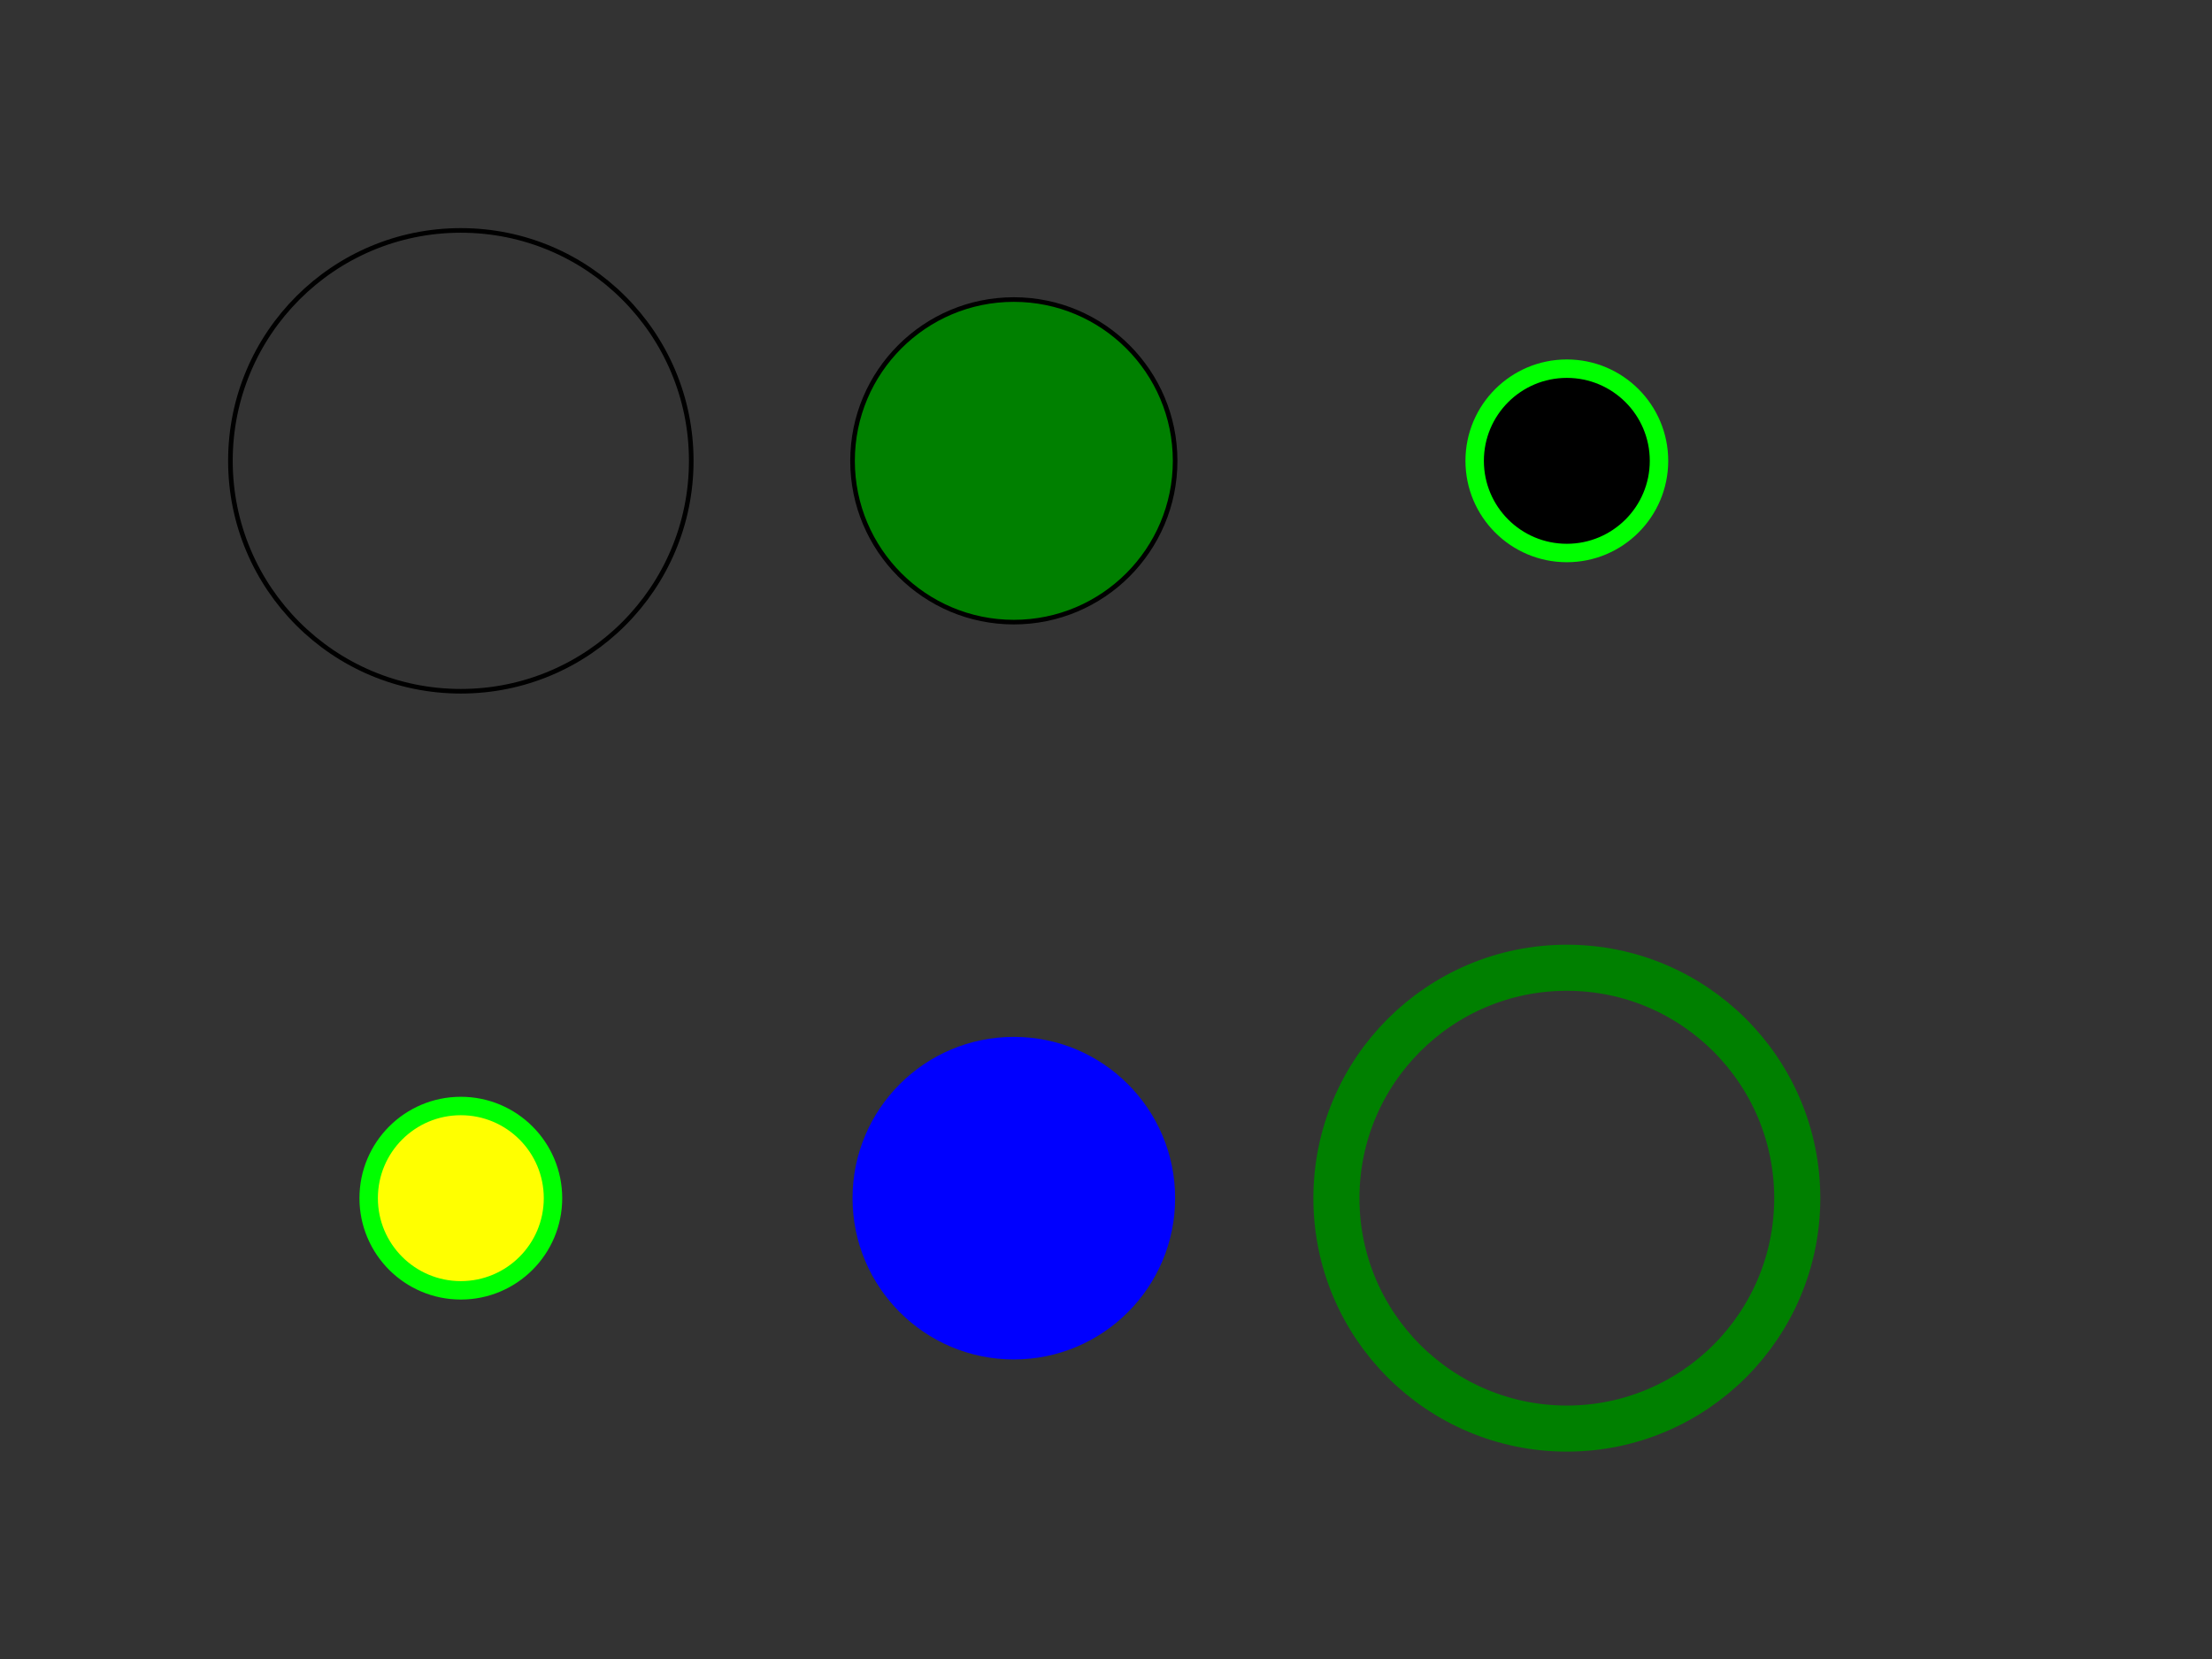 <svg version="1.1" baseProfile="tiny" id="svg-root"
  width="100%" height="100%" viewBox="0 0 480 360"
  xmlns="http://www.w3.org/2000/svg" xmlns:xlink="http://www.w3.org/1999/xlink">
  <rect x="0" y="0" width="480" height="360" fill="#333333" stroke="none"/>
  <!--======================================================================-->
  <!--=  SVG 1.1 2nd Edition Test Case                                     =-->
  <!--======================================================================-->
  <!--=  Copyright 2009 World Wide Web Consortium, (Massachusetts          =-->
  <!--=  Institute of Technology, European Research Consortium for         =-->
  <!--=  Informatics and Mathematics (ERCIM), Keio University).            =-->
  <!--=  All Rights Reserved.                                              =-->
  <!--=  See http://www.w3.org/Consortium/Legal/.                          =-->
  <!--======================================================================-->
    <circle cx="100" cy="100" r="50" fill="none" stroke="black"/>
    <circle cx="220" cy="100" r="35" fill="green" stroke="black"/>
    <circle cx="340" cy="100" r="20" fill="black" stroke="lime" stroke-width="4"/>
    <circle cx="100" cy="260" r="20" stroke="lime" fill="yellow" stroke-width="4"/>
    <circle cx="220" cy="260" r="35" stroke="none" fill="blue"/>
    <circle cx="340" cy="260" r="50" stroke="green" fill="none" stroke-width="10"/>
</svg>
